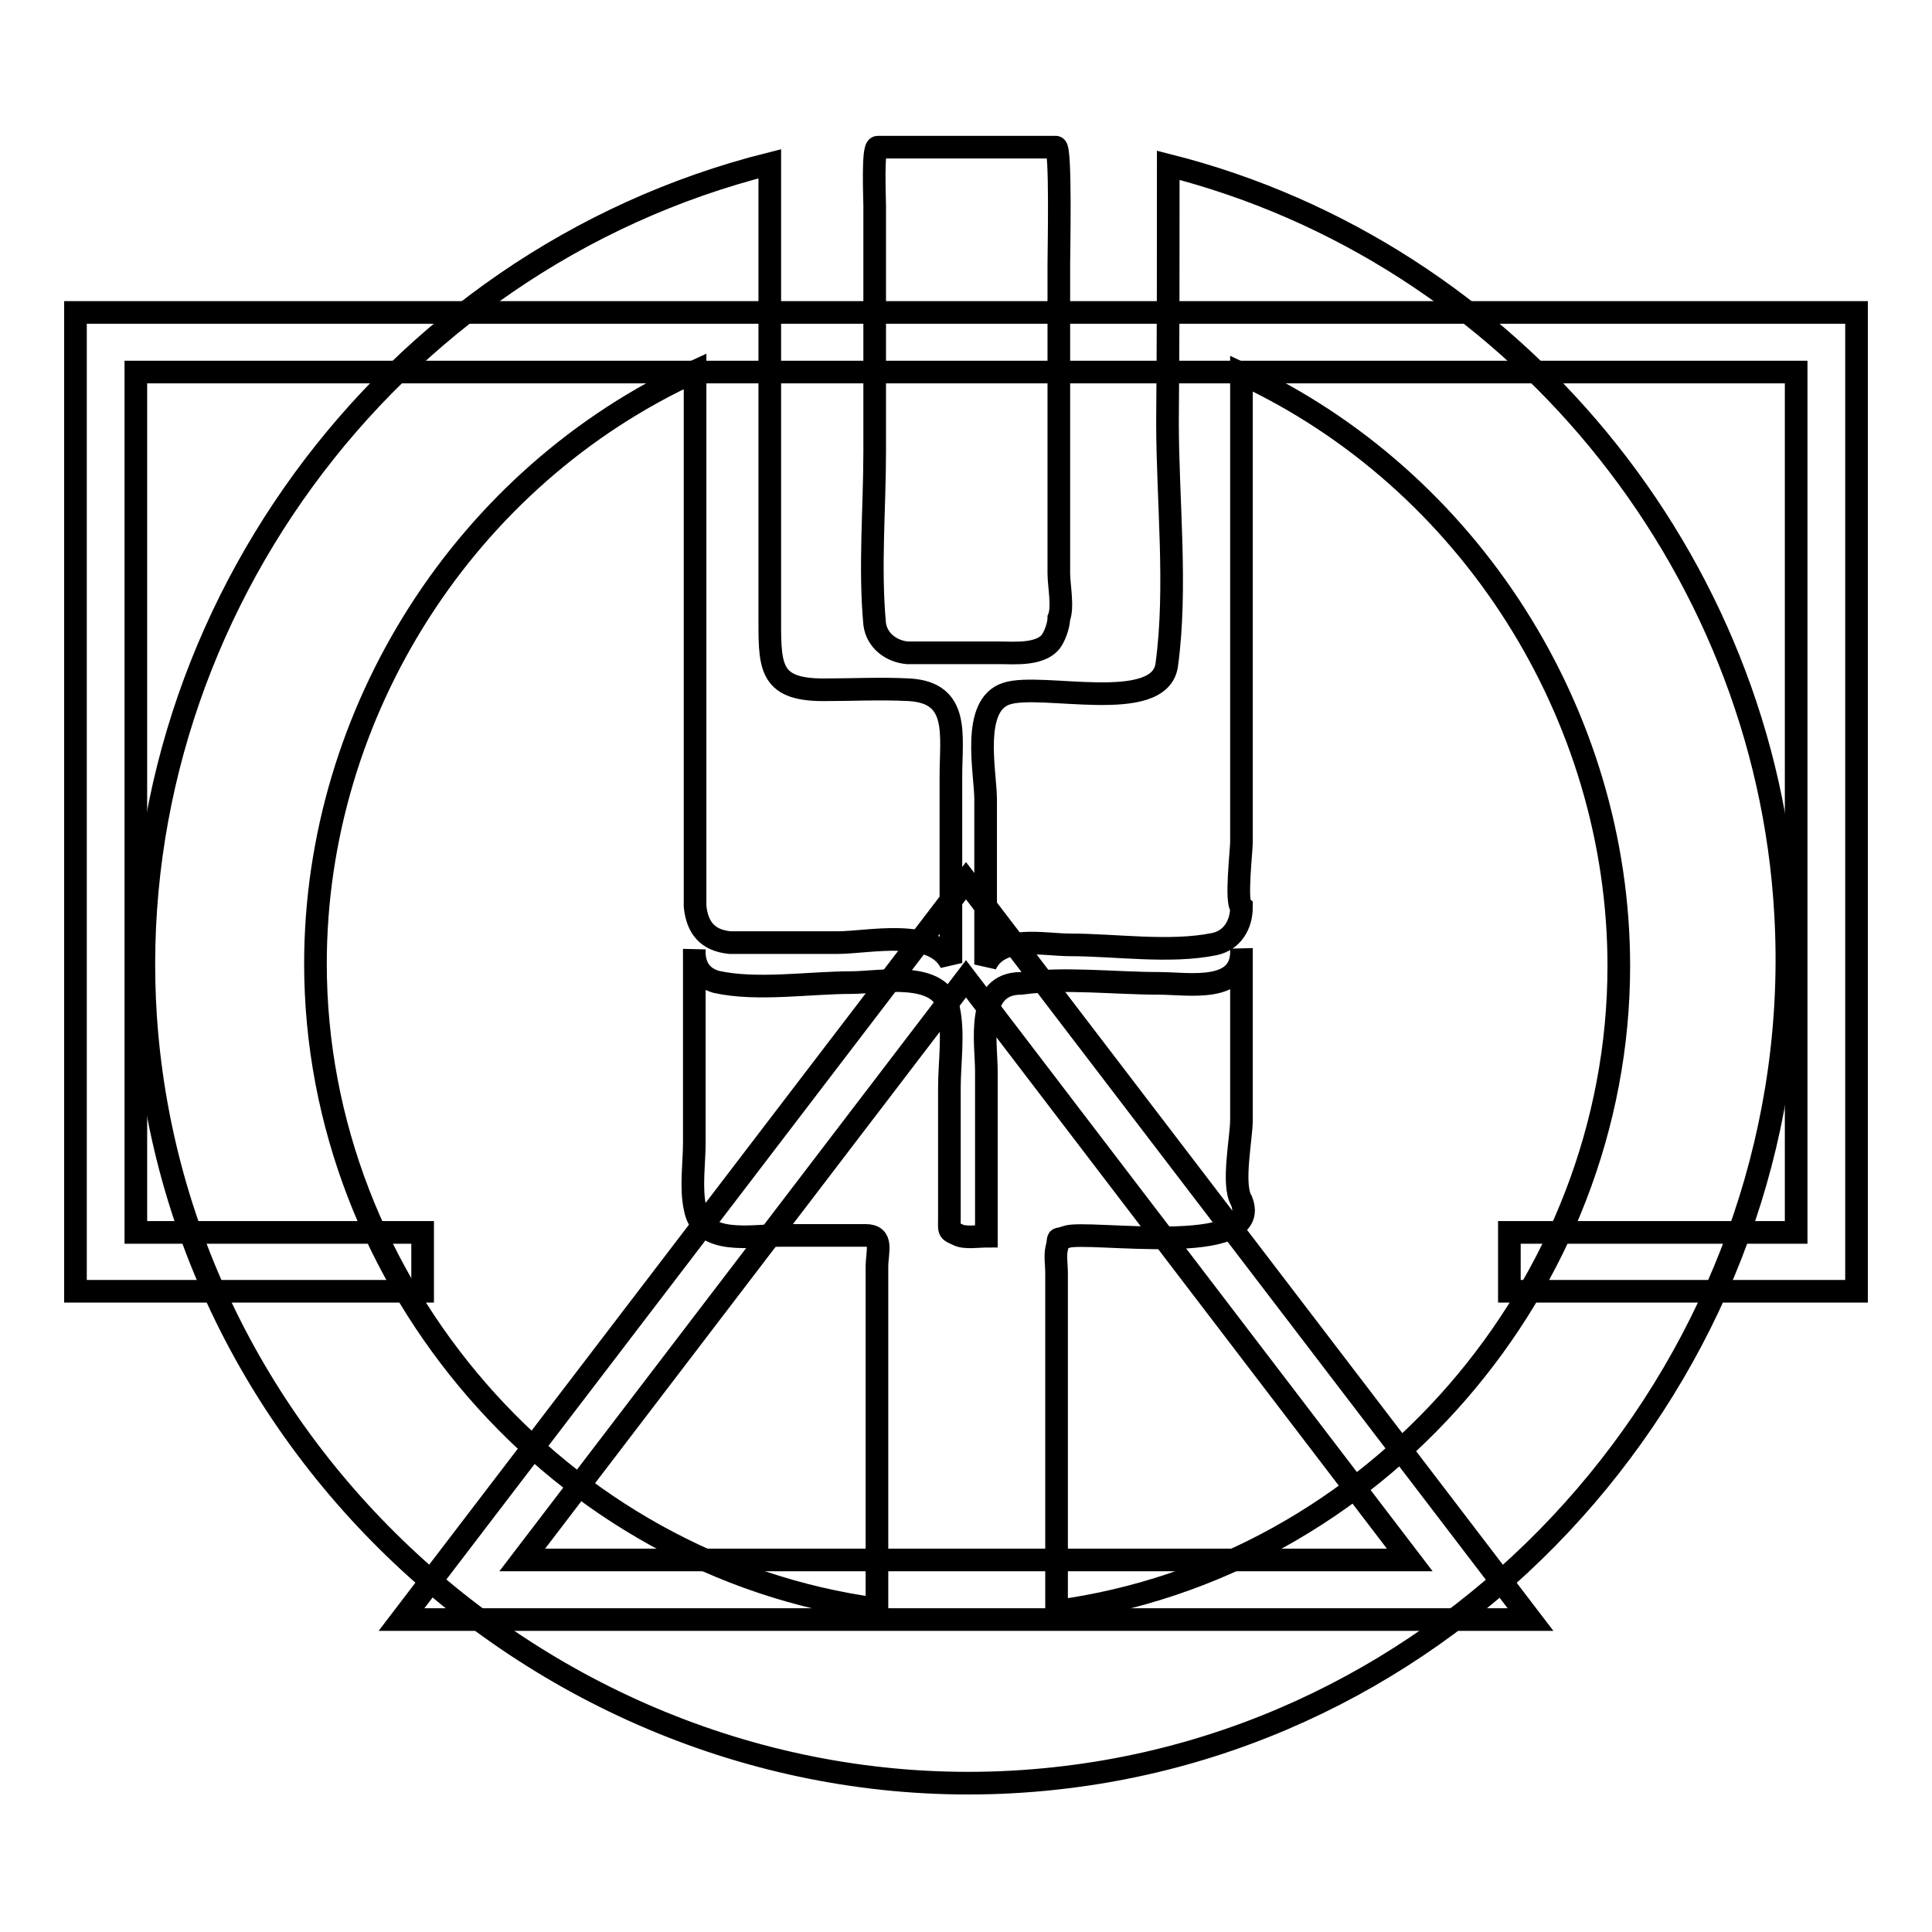 <?xml version="1.0" encoding="utf-8"?>
<!-- Svg Vector Icons : http://www.onlinewebfonts.com/icon -->
<!DOCTYPE svg PUBLIC "-//W3C//DTD SVG 1.1//EN" "http://www.w3.org/Graphics/SVG/1.1/DTD/svg11.dtd">
<svg version="1.1" xmlns="http://www.w3.org/2000/svg" xmlns:xlink="http://www.w3.org/1999/xlink" x="0px" y="0px" viewBox="0 0 256 256" enable-background="new 0 0 256 256" xml:space="preserve">
<g><g><path stroke-width="3" fill-opacity="0" stroke="#000000"  d="M120.2,86.5c-2.1-0.2-4-1.6-4.3-3.8c-0.7-7.5,0-15.3,0-22.9c0-10.8,0-21.7,0-32.5c0-1.1-0.3-7.8,0.4-7.8c1.5,0,3,0,4.6,0c3.2,0,6.3,0,9.5,0c3.2,0,6.3,0,9.5,0c0.7,0,0.4,13.8,0.4,15.6c0,10.9,0,21.7,0,32.6c0,2.8,0,5.5,0,8.3c0,1.5,0.6,4.5,0,5.9c0,0.8-0.4,2-0.8,2.7c-1.2,2.3-5.1,1.9-7.1,1.9C128.2,86.5,124.2,86.5,120.2,86.5L120.2,86.5z M154.8,21.9c0,11.3,0,22.6-0.1,34c0,10.4,1.3,21.9-0.1,32.2c-0.9,6.6-16.6,2.3-21.2,3.8c-4.8,1.5-2.8,10.5-2.8,14c0,7.3,0,14.6,0,21.9c1.9-4,7.6-2.6,11.2-2.6c6,0,13.2,1.1,19.1-0.1c2.4-0.5,3.6-2.6,3.6-4.9c-0.8-0.6,0-7.5,0-8.6c0-4.5,0-9.1,0-13.6c0-16.2,0-32.3,0-48.5c30.2,14,50,45.2,50,78.5c0,42.4-32.3,79.8-74.5,85.5c0-8.6,0-17.3,0-25.9c0-4.3,0-8.5,0-12.8c0-2.1,0-4.1,0-6.2c0-0.9-0.2-2.2,0-3.1c0.5-1.9-0.3-1,1.3-1.6c2.6-1,26.3,2.9,23.2-4.8c-1.3-2.1,0-8.3,0-10.7c0-7.6,0-15.1,0-22.7c0.3,6-7,4.6-10.9,4.6c-5.9,0-12.5-0.8-18.3,0c-6.1,0-4.6,7.8-4.6,11.7c0,7.3,0,14.5,0,21.8c-1,0-2.9,0.3-3.8-0.2c-1.3-0.6-1.1-0.4-1.1-2.3c0-2,0-3.9,0-5.9c0-3.8,0-7.5,0-11.3c0-3.2,0.6-7.2-0.1-10.4c-0.9-5.2-9.3-3.5-12.9-3.5c-5.6,0-12.5,1.1-17.9-0.1c-2.1-0.6-3-2.2-2.9-4.3c0,8.5,0,17.1,0,25.6c0,2.8-0.5,6,0.1,8.7c0.9,5,7.6,3.6,11.2,3.6c2.6,0,5.1,0,7.7,0c1.2,0,2.5,0,3.7,0c2.4,0,1.5,2.1,1.5,4.2c0,15.1,0,30.2,0,45.3c-42.1-5.7-74.4-43.1-74.4-85.5c0-33.4,19.9-64.6,50.3-78.5c0,18.4,0,36.7,0,55.1c0,5.3,0,10.5,0,15.8c0.3,2.9,1.7,4.5,4.6,4.8c4.7,0,9.5,0,14.3,0c4.1,0,12.7-2,15,2.7c0-8.3,0-16.6,0-24.8c0-5.4,1.2-11-5.5-11.4c-3.8-0.2-7.6,0-11.4,0c-7.4,0-7.1-3.3-7.1-10.2c0-19.8,0-39.6,0-59.5C51,34.5,15.8,82.9,19.3,134.9c4.3,62.1,61.8,108.8,123.4,100.4c55.6-7.5,97.1-58.3,93.9-114.2C234,74.3,200.3,33.4,154.8,21.9L154.8,21.9z"/><path stroke-width="3" fill-opacity="0" stroke="#000000"  d="M10,41.4v129.7h46v-7.8H18v-114h220v114H200v7.8h46V41.4H10z M53.2,214.6h149.6L128,116.7L53.2,214.6z M69.2,206.7l58.8-77l58.8,77H69.2z"/></g></g>
</svg>
